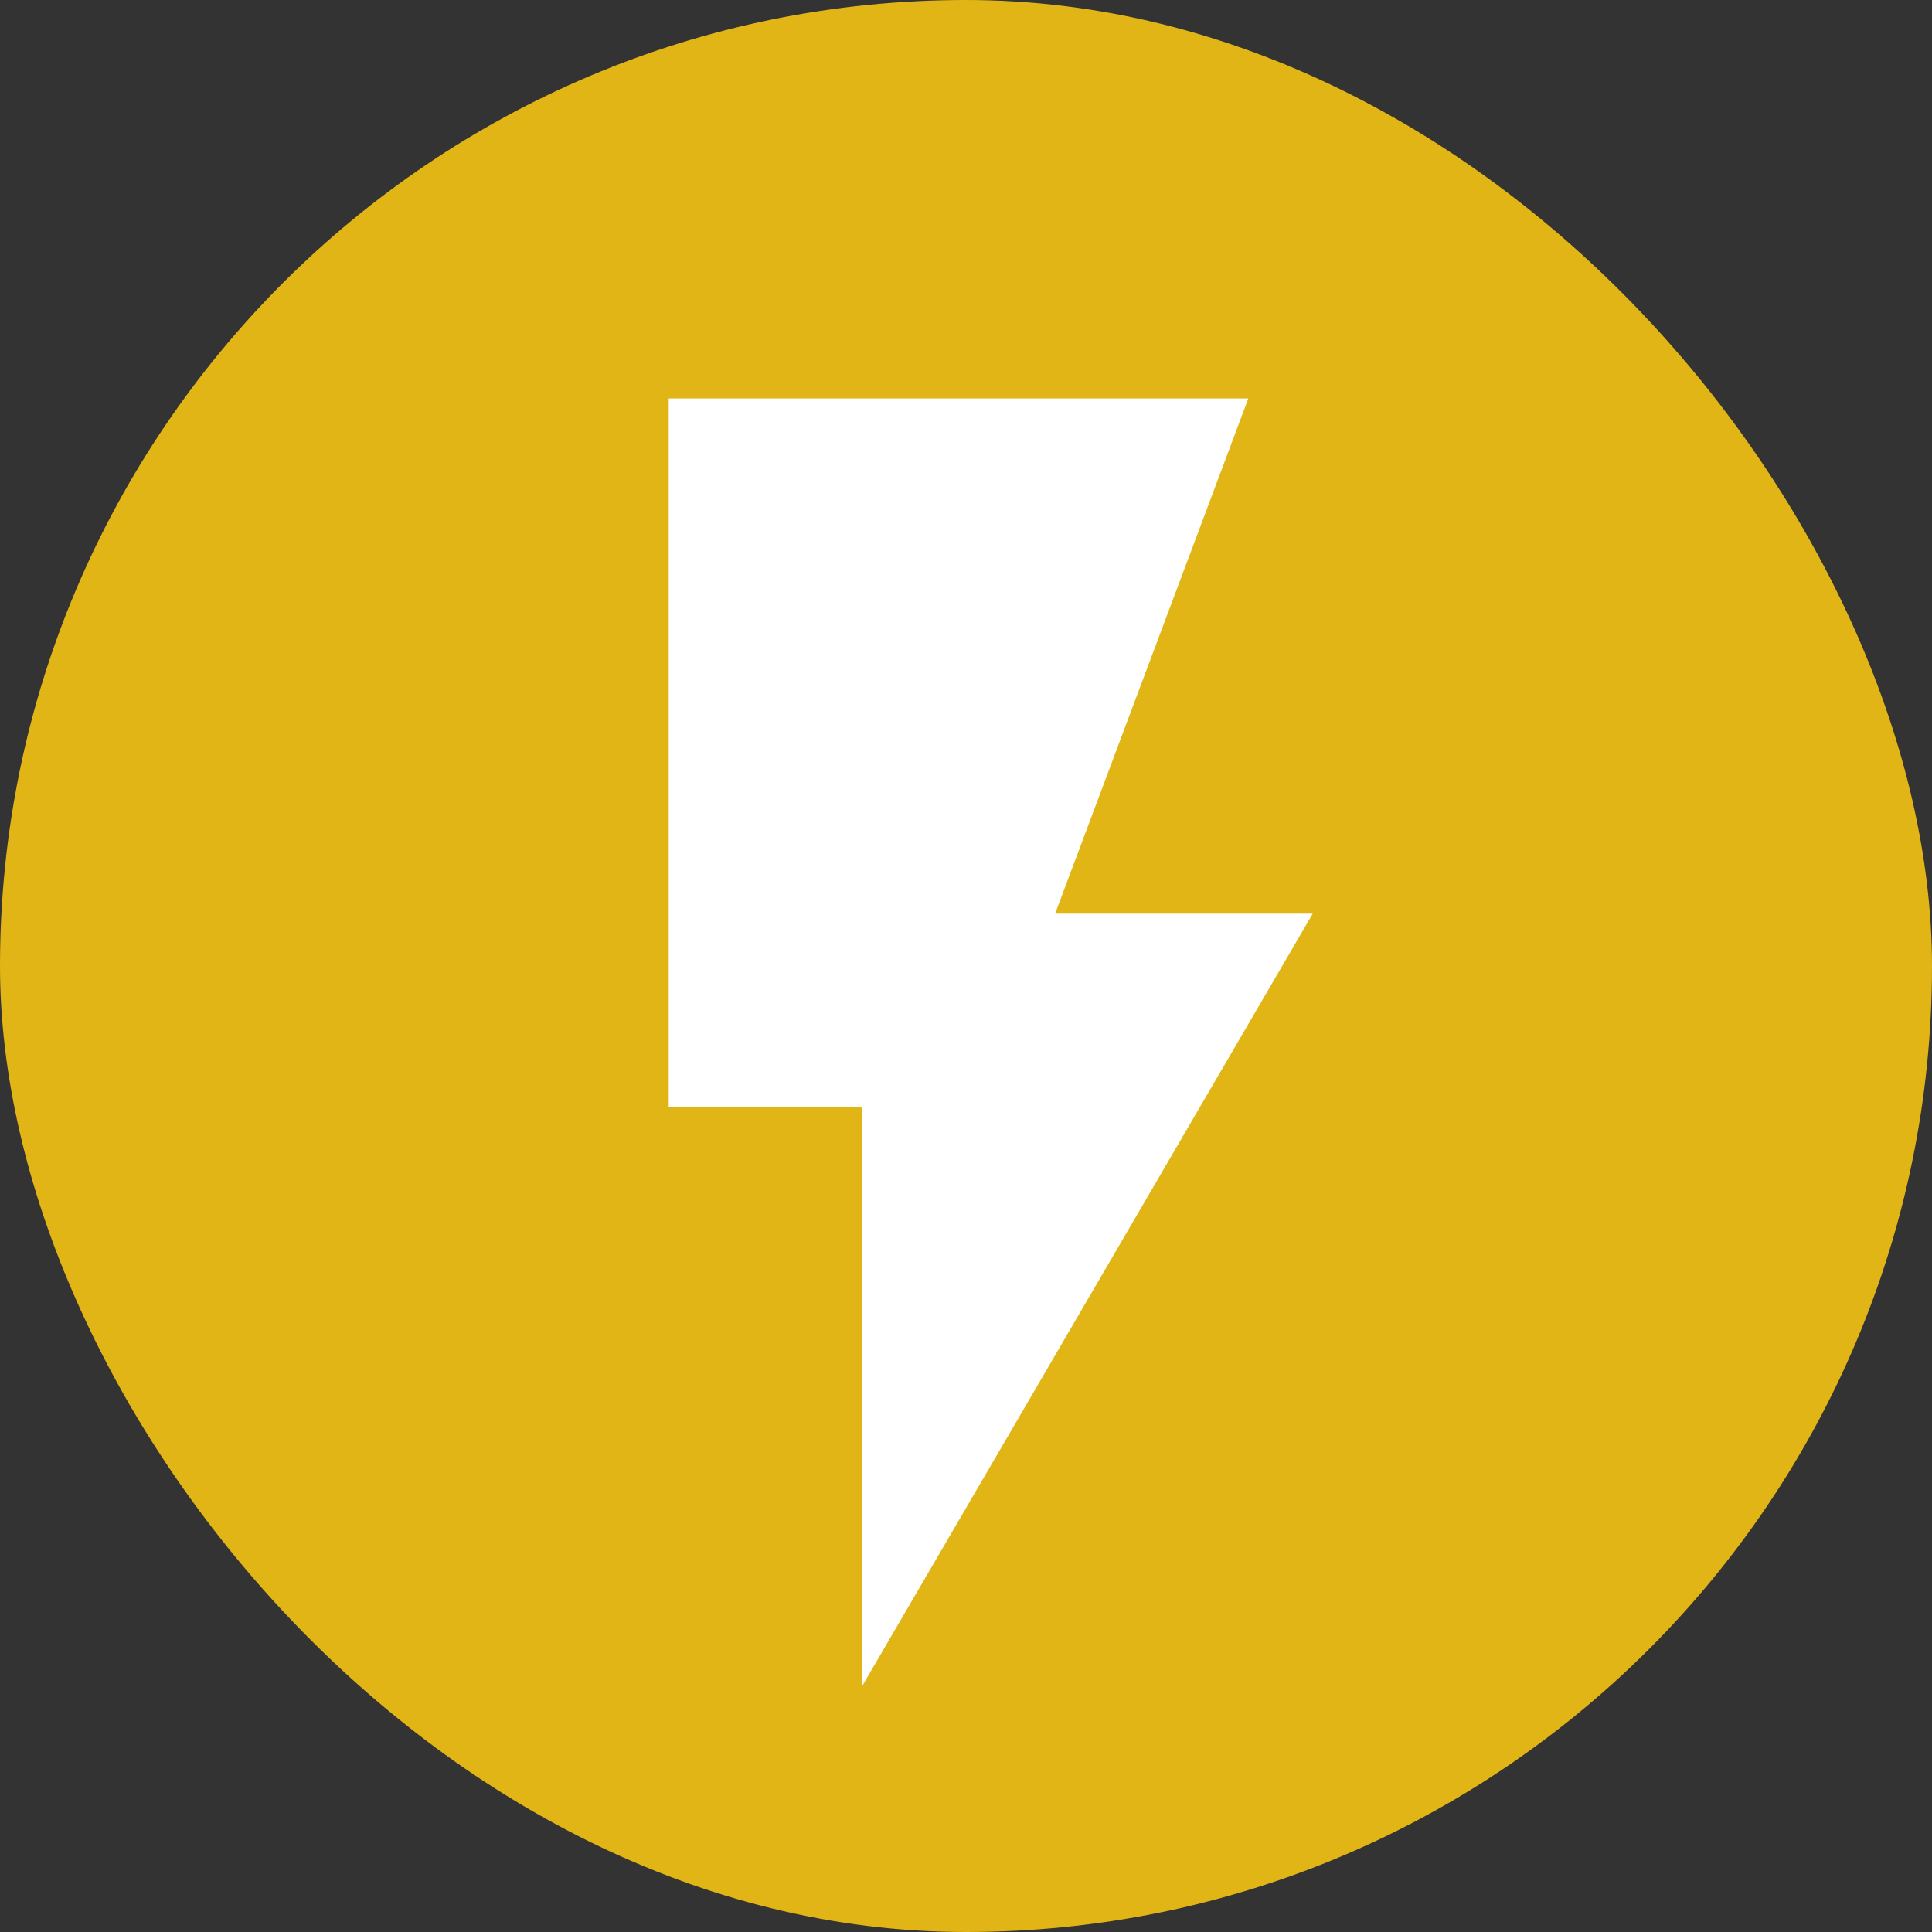 <svg width="24" height="24" viewBox="0 0 24 24" fill="none" xmlns="http://www.w3.org/2000/svg">
<rect x="0" y="0" width="24" height="24" fill="#333333" stroke="none"/>
<rect width="24" height="24" rx="12" fill="#E2B516"/>
<path d="M8.307 4.95V13.75H10.707V20.95L16.307 11.35H13.107L15.507 4.95H8.307Z" fill="white"/>
</svg>
